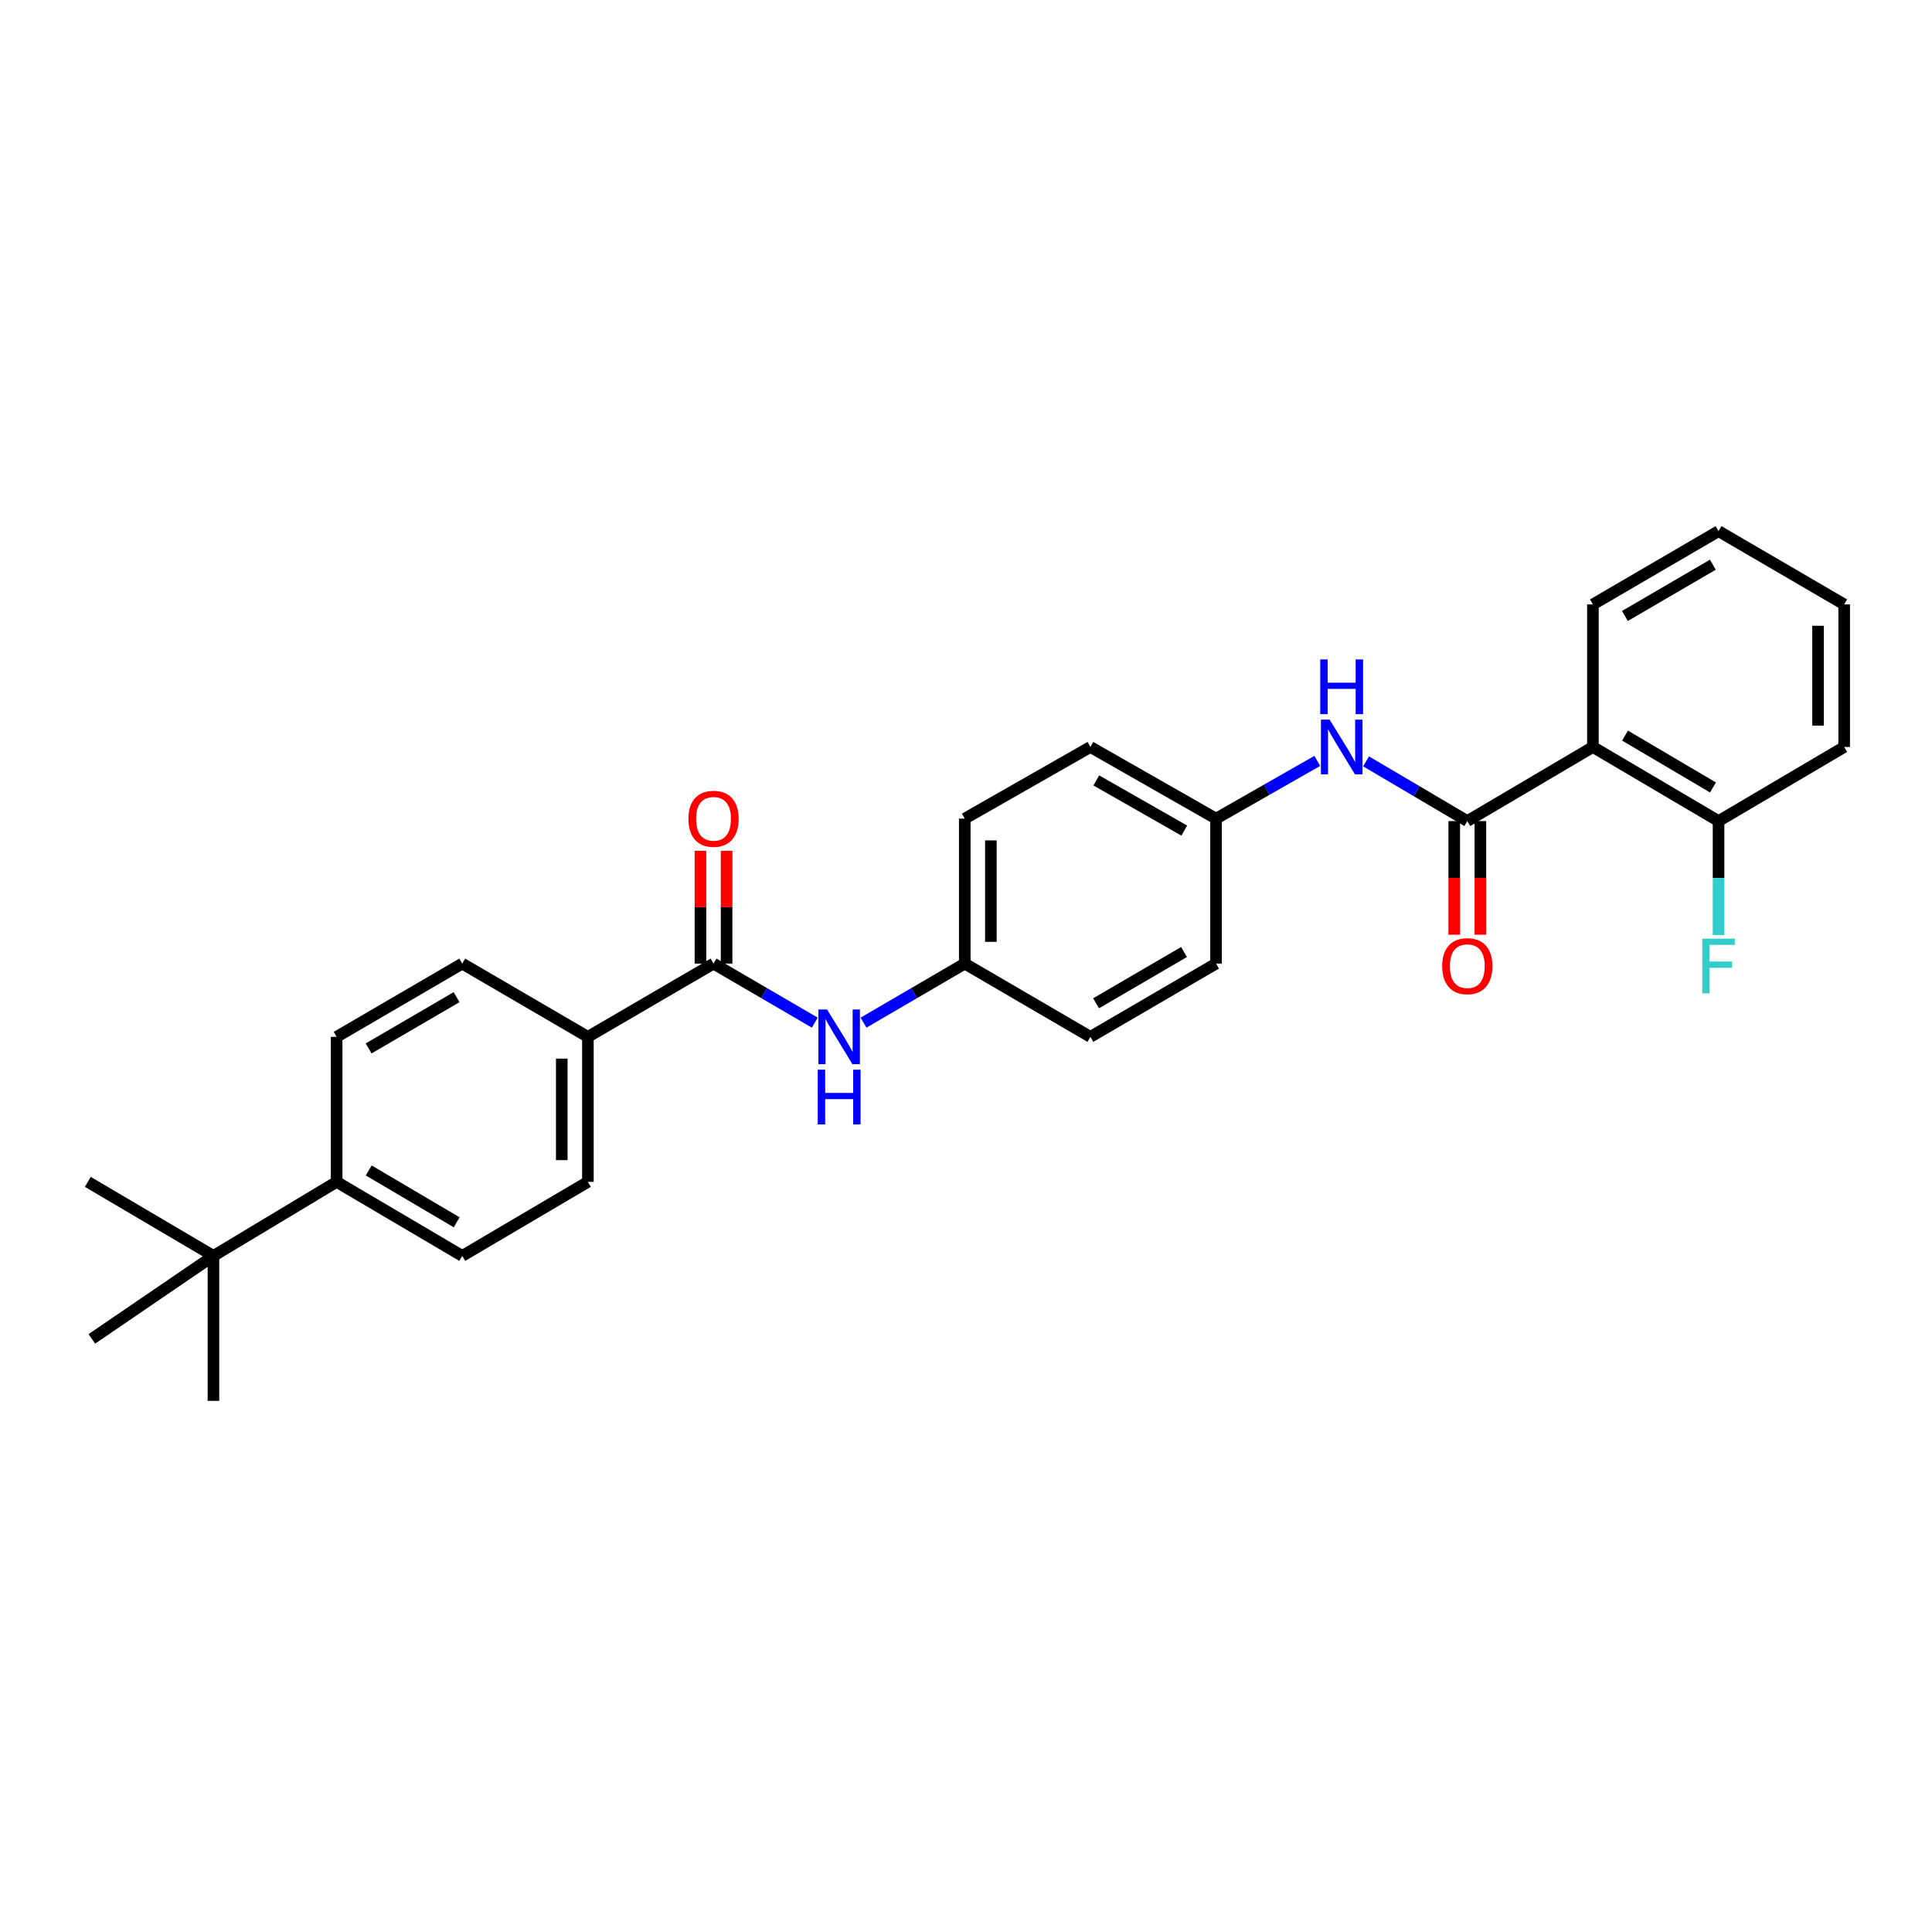 <?xml version='1.0' encoding='iso-8859-1'?>
<svg version='1.1' baseProfile='full'
              xmlns='http://www.w3.org/2000/svg'
                      xmlns:rdkit='http://www.rdkit.org/xml'
                      xmlns:xlink='http://www.w3.org/1999/xlink'
                  xml:space='preserve'
width='1000px' height='1000px' viewBox='0 0 1000 1000'>
<!-- END OF HEADER -->
<rect style='opacity:1.0;fill:#FFFFFF;stroke:none' width='1000' height='1000' x='0' y='0'> </rect>
<path class='bond-0' d='M 759.475,424.987 L 824.489,386.636' style='fill:none;fill-rule:evenodd;stroke:#000000;stroke-width:6px;stroke-linecap:butt;stroke-linejoin:miter;stroke-opacity:1' />
<path class='bond-2' d='M 759.475,424.987 L 733.275,409.535' style='fill:none;fill-rule:evenodd;stroke:#000000;stroke-width:6px;stroke-linecap:butt;stroke-linejoin:miter;stroke-opacity:1' />
<path class='bond-2' d='M 733.275,409.535 L 707.074,394.083' style='fill:none;fill-rule:evenodd;stroke:#0000FF;stroke-width:6px;stroke-linecap:butt;stroke-linejoin:miter;stroke-opacity:1' />
<path class='bond-7' d='M 752.714,424.987 L 752.714,454.396' style='fill:none;fill-rule:evenodd;stroke:#000000;stroke-width:6px;stroke-linecap:butt;stroke-linejoin:miter;stroke-opacity:1' />
<path class='bond-7' d='M 752.714,454.396 L 752.714,483.805' style='fill:none;fill-rule:evenodd;stroke:#FF0000;stroke-width:6px;stroke-linecap:butt;stroke-linejoin:miter;stroke-opacity:1' />
<path class='bond-7' d='M 766.236,424.987 L 766.236,454.396' style='fill:none;fill-rule:evenodd;stroke:#000000;stroke-width:6px;stroke-linecap:butt;stroke-linejoin:miter;stroke-opacity:1' />
<path class='bond-7' d='M 766.236,454.396 L 766.236,483.805' style='fill:none;fill-rule:evenodd;stroke:#FF0000;stroke-width:6px;stroke-linecap:butt;stroke-linejoin:miter;stroke-opacity:1' />
<path class='bond-5' d='M 824.489,386.636 L 889.517,424.987' style='fill:none;fill-rule:evenodd;stroke:#000000;stroke-width:6px;stroke-linecap:butt;stroke-linejoin:miter;stroke-opacity:1' />
<path class='bond-5' d='M 841.112,380.741 L 886.632,407.587' style='fill:none;fill-rule:evenodd;stroke:#000000;stroke-width:6px;stroke-linecap:butt;stroke-linejoin:miter;stroke-opacity:1' />
<path class='bond-17' d='M 824.489,386.636 L 824.489,312.84' style='fill:none;fill-rule:evenodd;stroke:#000000;stroke-width:6px;stroke-linecap:butt;stroke-linejoin:miter;stroke-opacity:1' />
<path class='bond-1' d='M 369.32,498.753 L 395.523,514.034' style='fill:none;fill-rule:evenodd;stroke:#000000;stroke-width:6px;stroke-linecap:butt;stroke-linejoin:miter;stroke-opacity:1' />
<path class='bond-1' d='M 395.523,514.034 L 421.726,529.315' style='fill:none;fill-rule:evenodd;stroke:#0000FF;stroke-width:6px;stroke-linecap:butt;stroke-linejoin:miter;stroke-opacity:1' />
<path class='bond-4' d='M 369.32,498.753 L 304.291,536.676' style='fill:none;fill-rule:evenodd;stroke:#000000;stroke-width:6px;stroke-linecap:butt;stroke-linejoin:miter;stroke-opacity:1' />
<path class='bond-9' d='M 376.081,498.753 L 376.081,469.561' style='fill:none;fill-rule:evenodd;stroke:#000000;stroke-width:6px;stroke-linecap:butt;stroke-linejoin:miter;stroke-opacity:1' />
<path class='bond-9' d='M 376.081,469.561 L 376.081,440.368' style='fill:none;fill-rule:evenodd;stroke:#FF0000;stroke-width:6px;stroke-linecap:butt;stroke-linejoin:miter;stroke-opacity:1' />
<path class='bond-9' d='M 362.558,498.753 L 362.558,469.561' style='fill:none;fill-rule:evenodd;stroke:#000000;stroke-width:6px;stroke-linecap:butt;stroke-linejoin:miter;stroke-opacity:1' />
<path class='bond-9' d='M 362.558,469.561 L 362.558,440.368' style='fill:none;fill-rule:evenodd;stroke:#FF0000;stroke-width:6px;stroke-linecap:butt;stroke-linejoin:miter;stroke-opacity:1' />
<path class='bond-14' d='M 681.835,393.831 L 655.627,408.782' style='fill:none;fill-rule:evenodd;stroke:#0000FF;stroke-width:6px;stroke-linecap:butt;stroke-linejoin:miter;stroke-opacity:1' />
<path class='bond-14' d='M 655.627,408.782 L 629.418,423.733' style='fill:none;fill-rule:evenodd;stroke:#000000;stroke-width:6px;stroke-linecap:butt;stroke-linejoin:miter;stroke-opacity:1' />
<path class='bond-3' d='M 446.97,529.314 L 473.166,514.033' style='fill:none;fill-rule:evenodd;stroke:#0000FF;stroke-width:6px;stroke-linecap:butt;stroke-linejoin:miter;stroke-opacity:1' />
<path class='bond-3' d='M 473.166,514.033 L 499.361,498.753' style='fill:none;fill-rule:evenodd;stroke:#000000;stroke-width:6px;stroke-linecap:butt;stroke-linejoin:miter;stroke-opacity:1' />
<path class='bond-10' d='M 304.291,536.676 L 239.263,498.753' style='fill:none;fill-rule:evenodd;stroke:#000000;stroke-width:6px;stroke-linecap:butt;stroke-linejoin:miter;stroke-opacity:1' />
<path class='bond-11' d='M 304.291,536.676 L 304.291,611.734' style='fill:none;fill-rule:evenodd;stroke:#000000;stroke-width:6px;stroke-linecap:butt;stroke-linejoin:miter;stroke-opacity:1' />
<path class='bond-11' d='M 290.769,547.935 L 290.769,600.475' style='fill:none;fill-rule:evenodd;stroke:#000000;stroke-width:6px;stroke-linecap:butt;stroke-linejoin:miter;stroke-opacity:1' />
<path class='bond-16' d='M 889.517,424.987 L 889.517,454.476' style='fill:none;fill-rule:evenodd;stroke:#000000;stroke-width:6px;stroke-linecap:butt;stroke-linejoin:miter;stroke-opacity:1' />
<path class='bond-16' d='M 889.517,454.476 L 889.517,483.965' style='fill:none;fill-rule:evenodd;stroke:#33CCCC;stroke-width:6px;stroke-linecap:butt;stroke-linejoin:miter;stroke-opacity:1' />
<path class='bond-25' d='M 889.517,424.987 L 954.545,386.636' style='fill:none;fill-rule:evenodd;stroke:#000000;stroke-width:6px;stroke-linecap:butt;stroke-linejoin:miter;stroke-opacity:1' />
<path class='bond-6' d='M 110.483,650.055 L 174.234,611.734' style='fill:none;fill-rule:evenodd;stroke:#000000;stroke-width:6px;stroke-linecap:butt;stroke-linejoin:miter;stroke-opacity:1' />
<path class='bond-22' d='M 110.483,650.055 L 110.483,725.083' style='fill:none;fill-rule:evenodd;stroke:#000000;stroke-width:6px;stroke-linecap:butt;stroke-linejoin:miter;stroke-opacity:1' />
<path class='bond-23' d='M 110.483,650.055 L 47.543,692.997' style='fill:none;fill-rule:evenodd;stroke:#000000;stroke-width:6px;stroke-linecap:butt;stroke-linejoin:miter;stroke-opacity:1' />
<path class='bond-24' d='M 110.483,650.055 L 45.455,611.734' style='fill:none;fill-rule:evenodd;stroke:#000000;stroke-width:6px;stroke-linecap:butt;stroke-linejoin:miter;stroke-opacity:1' />
<path class='bond-8' d='M 174.234,611.734 L 239.263,650.055' style='fill:none;fill-rule:evenodd;stroke:#000000;stroke-width:6px;stroke-linecap:butt;stroke-linejoin:miter;stroke-opacity:1' />
<path class='bond-8' d='M 190.854,605.832 L 236.374,632.657' style='fill:none;fill-rule:evenodd;stroke:#000000;stroke-width:6px;stroke-linecap:butt;stroke-linejoin:miter;stroke-opacity:1' />
<path class='bond-30' d='M 174.234,611.734 L 174.234,536.676' style='fill:none;fill-rule:evenodd;stroke:#000000;stroke-width:6px;stroke-linecap:butt;stroke-linejoin:miter;stroke-opacity:1' />
<path class='bond-12' d='M 239.263,498.753 L 174.234,536.676' style='fill:none;fill-rule:evenodd;stroke:#000000;stroke-width:6px;stroke-linecap:butt;stroke-linejoin:miter;stroke-opacity:1' />
<path class='bond-12' d='M 236.321,516.123 L 190.801,542.669' style='fill:none;fill-rule:evenodd;stroke:#000000;stroke-width:6px;stroke-linecap:butt;stroke-linejoin:miter;stroke-opacity:1' />
<path class='bond-13' d='M 304.291,611.734 L 239.263,650.055' style='fill:none;fill-rule:evenodd;stroke:#000000;stroke-width:6px;stroke-linecap:butt;stroke-linejoin:miter;stroke-opacity:1' />
<path class='bond-19' d='M 629.418,423.733 L 629.418,498.753' style='fill:none;fill-rule:evenodd;stroke:#000000;stroke-width:6px;stroke-linecap:butt;stroke-linejoin:miter;stroke-opacity:1' />
<path class='bond-21' d='M 629.418,423.733 L 564.39,386.636' style='fill:none;fill-rule:evenodd;stroke:#000000;stroke-width:6px;stroke-linecap:butt;stroke-linejoin:miter;stroke-opacity:1' />
<path class='bond-21' d='M 612.963,429.914 L 567.444,403.946' style='fill:none;fill-rule:evenodd;stroke:#000000;stroke-width:6px;stroke-linecap:butt;stroke-linejoin:miter;stroke-opacity:1' />
<path class='bond-15' d='M 499.361,498.753 L 499.361,423.733' style='fill:none;fill-rule:evenodd;stroke:#000000;stroke-width:6px;stroke-linecap:butt;stroke-linejoin:miter;stroke-opacity:1' />
<path class='bond-15' d='M 512.884,487.5 L 512.884,434.986' style='fill:none;fill-rule:evenodd;stroke:#000000;stroke-width:6px;stroke-linecap:butt;stroke-linejoin:miter;stroke-opacity:1' />
<path class='bond-28' d='M 499.361,498.753 L 564.39,536.676' style='fill:none;fill-rule:evenodd;stroke:#000000;stroke-width:6px;stroke-linecap:butt;stroke-linejoin:miter;stroke-opacity:1' />
<path class='bond-26' d='M 824.489,312.84 L 889.517,274.917' style='fill:none;fill-rule:evenodd;stroke:#000000;stroke-width:6px;stroke-linecap:butt;stroke-linejoin:miter;stroke-opacity:1' />
<path class='bond-26' d='M 841.055,318.833 L 886.575,292.287' style='fill:none;fill-rule:evenodd;stroke:#000000;stroke-width:6px;stroke-linecap:butt;stroke-linejoin:miter;stroke-opacity:1' />
<path class='bond-18' d='M 499.361,423.733 L 564.39,386.636' style='fill:none;fill-rule:evenodd;stroke:#000000;stroke-width:6px;stroke-linecap:butt;stroke-linejoin:miter;stroke-opacity:1' />
<path class='bond-20' d='M 629.418,498.753 L 564.39,536.676' style='fill:none;fill-rule:evenodd;stroke:#000000;stroke-width:6px;stroke-linecap:butt;stroke-linejoin:miter;stroke-opacity:1' />
<path class='bond-20' d='M 612.852,492.76 L 567.332,519.306' style='fill:none;fill-rule:evenodd;stroke:#000000;stroke-width:6px;stroke-linecap:butt;stroke-linejoin:miter;stroke-opacity:1' />
<path class='bond-29' d='M 954.545,386.636 L 954.545,312.84' style='fill:none;fill-rule:evenodd;stroke:#000000;stroke-width:6px;stroke-linecap:butt;stroke-linejoin:miter;stroke-opacity:1' />
<path class='bond-29' d='M 941.023,375.567 L 941.023,323.91' style='fill:none;fill-rule:evenodd;stroke:#000000;stroke-width:6px;stroke-linecap:butt;stroke-linejoin:miter;stroke-opacity:1' />
<path class='bond-27' d='M 889.517,274.917 L 954.545,312.84' style='fill:none;fill-rule:evenodd;stroke:#000000;stroke-width:6px;stroke-linecap:butt;stroke-linejoin:miter;stroke-opacity:1' />
<path  class='atom-3' d='M 688.187 372.476
L 697.467 387.476
Q 698.387 388.956, 699.867 391.636
Q 701.347 394.316, 701.427 394.476
L 701.427 372.476
L 705.187 372.476
L 705.187 400.796
L 701.307 400.796
L 691.347 384.396
Q 690.187 382.476, 688.947 380.276
Q 687.747 378.076, 687.387 377.396
L 687.387 400.796
L 683.707 400.796
L 683.707 372.476
L 688.187 372.476
' fill='#0000FF'/>
<path  class='atom-3' d='M 683.367 341.324
L 687.207 341.324
L 687.207 353.364
L 701.687 353.364
L 701.687 341.324
L 705.527 341.324
L 705.527 369.644
L 701.687 369.644
L 701.687 356.564
L 687.207 356.564
L 687.207 369.644
L 683.367 369.644
L 683.367 341.324
' fill='#0000FF'/>
<path  class='atom-4' d='M 428.088 522.516
L 437.368 537.516
Q 438.288 538.996, 439.768 541.676
Q 441.248 544.356, 441.328 544.516
L 441.328 522.516
L 445.088 522.516
L 445.088 550.836
L 441.208 550.836
L 431.248 534.436
Q 430.088 532.516, 428.848 530.316
Q 427.648 528.116, 427.288 527.436
L 427.288 550.836
L 423.608 550.836
L 423.608 522.516
L 428.088 522.516
' fill='#0000FF'/>
<path  class='atom-4' d='M 423.268 553.668
L 427.108 553.668
L 427.108 565.708
L 441.588 565.708
L 441.588 553.668
L 445.428 553.668
L 445.428 581.988
L 441.588 581.988
L 441.588 568.908
L 427.108 568.908
L 427.108 581.988
L 423.268 581.988
L 423.268 553.668
' fill='#0000FF'/>
<path  class='atom-8' d='M 746.475 500.08
Q 746.475 493.28, 749.835 489.48
Q 753.195 485.68, 759.475 485.68
Q 765.755 485.68, 769.115 489.48
Q 772.475 493.28, 772.475 500.08
Q 772.475 506.96, 769.075 510.88
Q 765.675 514.76, 759.475 514.76
Q 753.235 514.76, 749.835 510.88
Q 746.475 507, 746.475 500.08
M 759.475 511.56
Q 763.795 511.56, 766.115 508.68
Q 768.475 505.76, 768.475 500.08
Q 768.475 494.52, 766.115 491.72
Q 763.795 488.88, 759.475 488.88
Q 755.155 488.88, 752.795 491.68
Q 750.475 494.48, 750.475 500.08
Q 750.475 505.8, 752.795 508.68
Q 755.155 511.56, 759.475 511.56
' fill='#FF0000'/>
<path  class='atom-10' d='M 356.32 423.813
Q 356.32 417.013, 359.68 413.213
Q 363.04 409.413, 369.32 409.413
Q 375.6 409.413, 378.96 413.213
Q 382.32 417.013, 382.32 423.813
Q 382.32 430.693, 378.92 434.613
Q 375.52 438.493, 369.32 438.493
Q 363.08 438.493, 359.68 434.613
Q 356.32 430.733, 356.32 423.813
M 369.32 435.293
Q 373.64 435.293, 375.96 432.413
Q 378.32 429.493, 378.32 423.813
Q 378.32 418.253, 375.96 415.453
Q 373.64 412.613, 369.32 412.613
Q 365 412.613, 362.64 415.413
Q 360.32 418.213, 360.32 423.813
Q 360.32 429.533, 362.64 432.413
Q 365 435.293, 369.32 435.293
' fill='#FF0000'/>
<path  class='atom-17' d='M 881.097 485.84
L 897.937 485.84
L 897.937 489.08
L 884.897 489.08
L 884.897 497.68
L 896.497 497.68
L 896.497 500.96
L 884.897 500.96
L 884.897 514.16
L 881.097 514.16
L 881.097 485.84
' fill='#33CCCC'/>
</svg>
